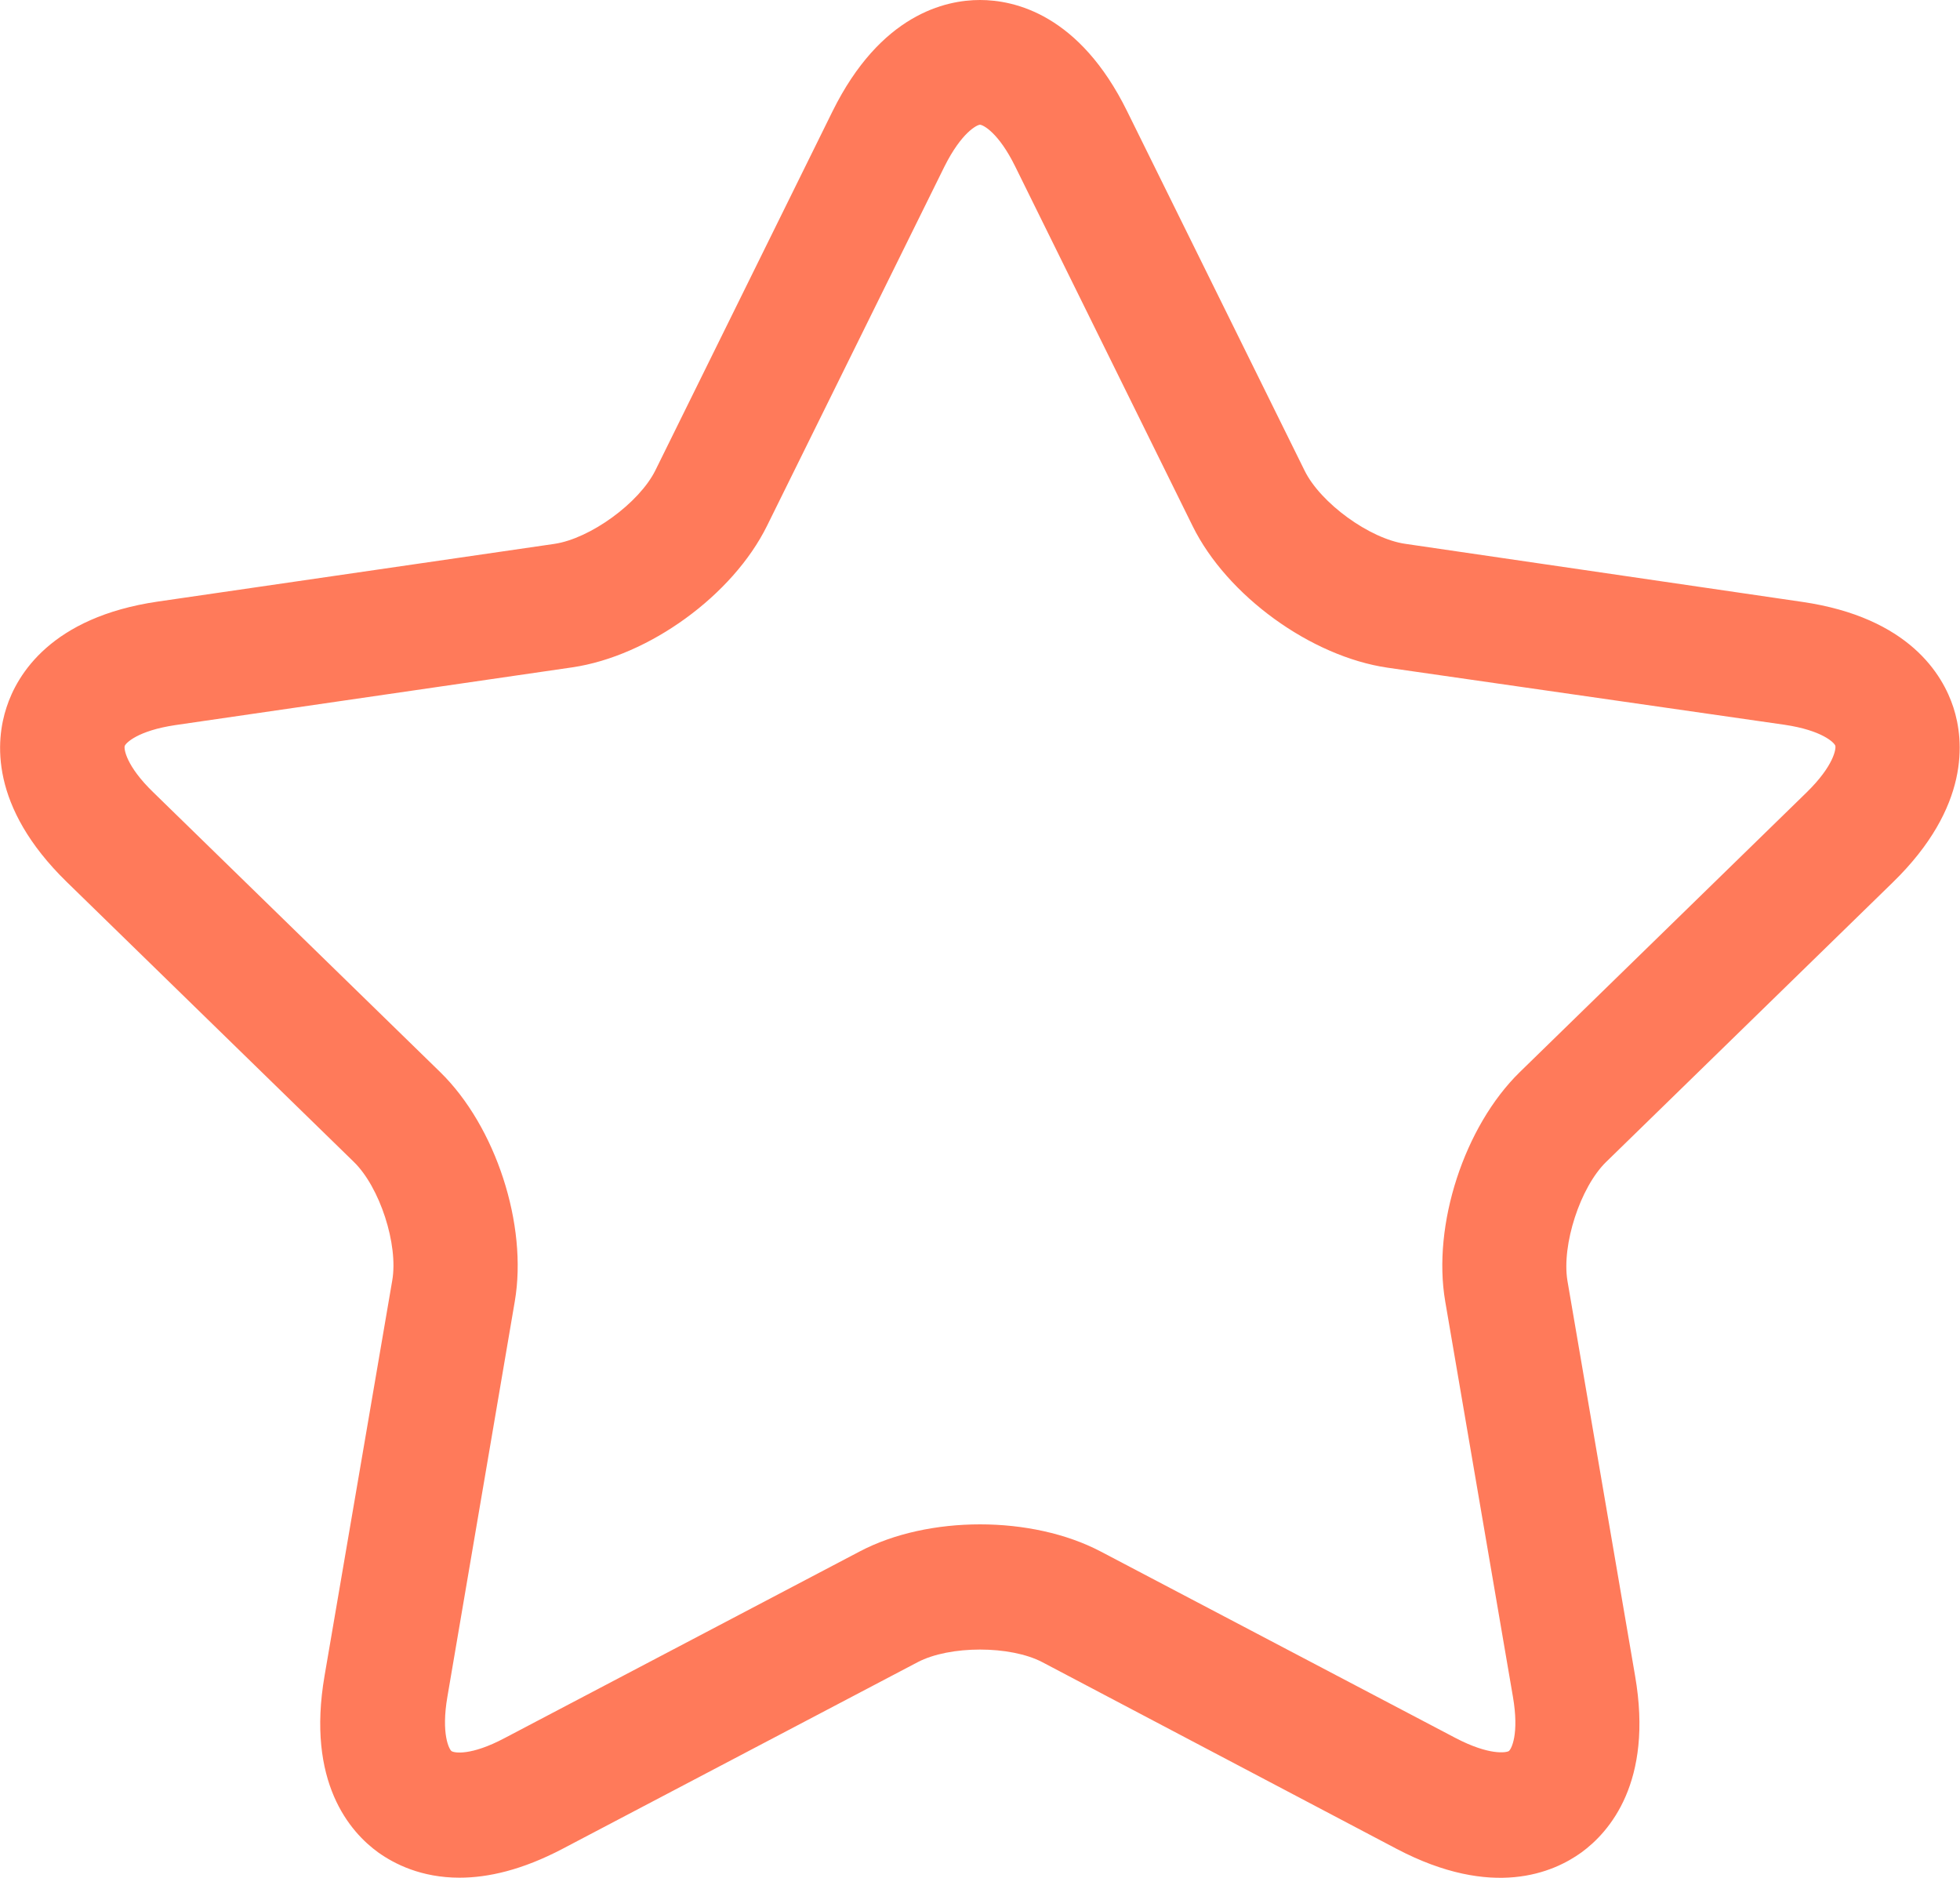 <?xml version="1.0" standalone="no"?><!DOCTYPE svg PUBLIC "-//W3C//DTD SVG 1.1//EN" "http://www.w3.org/Graphics/SVG/1.1/DTD/svg11.dtd"><svg t="1646014777441" class="icon" viewBox="0 0 1069 1024" version="1.1" xmlns="http://www.w3.org/2000/svg" p-id="10737" width="19.835" height="19" xmlns:xlink="http://www.w3.org/1999/xlink"><defs><style type="text/css"></style></defs><path d="M250.669 1023.933c-20.917 0-35.543-7.483-44.386-13.775-15.305-11.054-39.284-38.264-29.25-96.424l36.903-215.466c3.401-19.557-6.802-51.018-21.087-64.793l-156.455-152.544c-42.175-41.155-38.774-77.207-32.822-95.234 5.782-17.856 24.319-49.147 82.479-57.65l216.317-31.461c19.557-2.891 46.256-22.278 55.1-40.134L454.061 60.712C480.25 7.823 515.623 0 534.5 0c18.877 0 54.249 7.823 80.268 60.712l96.764 195.909c8.673 17.686 35.543 37.243 55.1 39.964L982.949 328.216c58.331 8.503 76.697 39.794 82.479 57.65 5.782 17.856 9.183 54.079-32.992 95.234l-156.455 152.544c-14.115 13.775-24.319 45.236-21.087 64.793l36.903 215.466c10.034 57.991-14.115 85.2-29.25 96.254-15.305 11.054-48.467 25.509-100.676-1.871L568.512 906.421c-17.516-9.183-50.508-9.183-68.024 0l-193.529 101.696c-22.278 11.734-40.985 15.816-56.29 15.816zM534.5 68.024c-1.531 0-10.034 4.081-19.387 22.788L418.348 286.722c-18.707 37.923-64.453 71.085-106.288 77.207L95.744 395.39c-20.747 3.061-27.21 9.863-27.72 11.394-0.51 1.531 0.68 10.884 15.646 25.339l156.455 152.544c30.271 29.59 47.787 83.33 40.644 124.994L244.037 925.128c-3.571 20.577 1.02 28.91 2.211 29.761 1.36 1.02 10.544 2.721 29.08-7.143l193.529-101.696c37.413-19.727 93.873-19.727 131.457 0l193.529 101.696c18.537 9.693 27.72 7.993 29.08 7.143 1.36-1.02 5.782-9.183 2.211-29.761l-36.903-215.466c-7.143-41.665 10.374-95.404 40.644-124.994l156.455-152.544c14.965-14.625 16.156-23.979 15.646-25.509-0.51-1.531-6.972-8.333-27.72-11.394L756.768 364.099c-41.835-6.122-87.581-39.284-106.288-77.207L553.716 90.812c-9.183-18.707-17.686-22.788-19.217-22.788z" fill="#FF7A5A" p-id="10738"></path></svg>